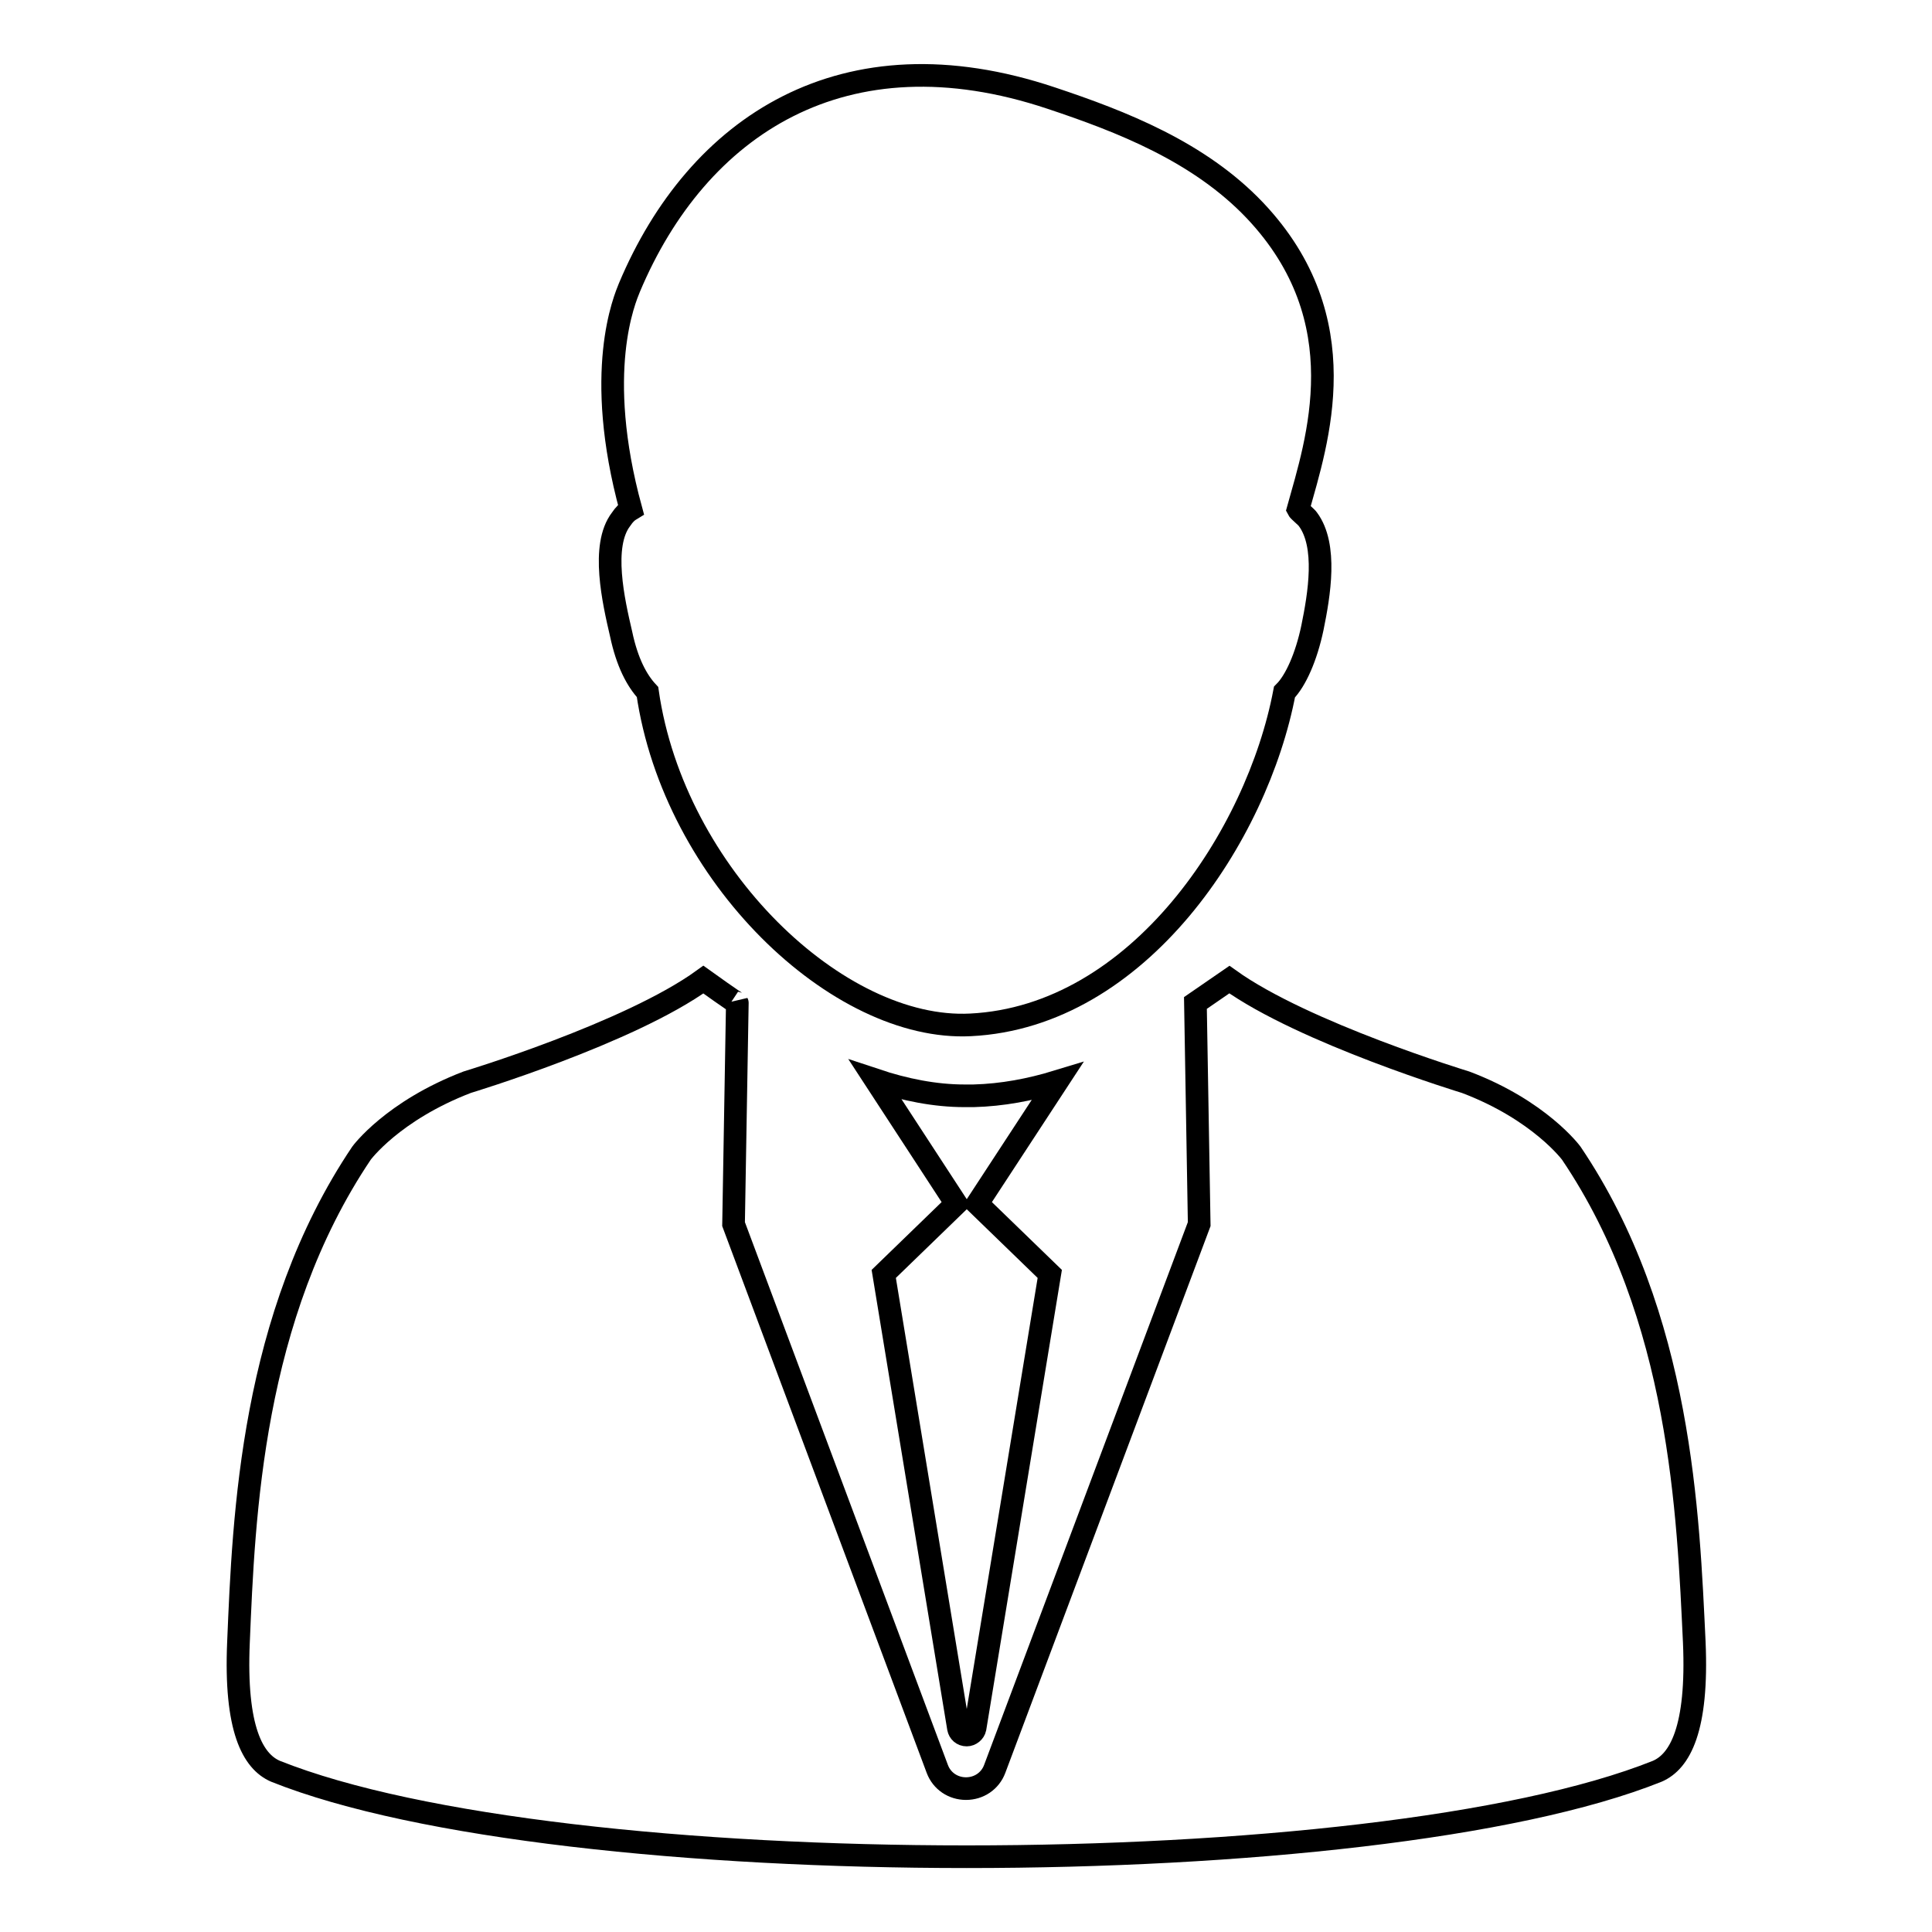 <?xml version="1.0" encoding="utf-8"?>
<!-- Svg Vector Icons : http://www.onlinewebfonts.com/icon -->
<!DOCTYPE svg PUBLIC "-//W3C//DTD SVG 1.1//EN" "http://www.w3.org/Graphics/SVG/1.1/DTD/svg11.dtd">
<svg version="1.1" xmlns="http://www.w3.org/2000/svg" xmlns:xlink="http://www.w3.org/1999/xlink" x="0px" y="0px" viewBox="0 0 256 256" enable-background="new 0 0 256 256" xml:space="preserve">
<g><g><g><g><path stroke-width="3" fill-opacity="0" stroke="#000000"  d="M82.3,84c0.8,3.8,2.1,6.2,3.5,7.7c3.5,24.3,25.3,45,42.8,44.1c22.3-1.1,38-25.1,41.6-44.1c1.5-1.5,2.9-4.7,3.7-8.5c0.9-4.4,2-10.9-0.6-14.4c-0.1-0.2-1.2-1.1-1.3-1.3c2.5-9,8-25.1-5.7-39.6c-7.4-7.8-17.7-11.8-27-14.9c-27.5-9.2-46.9,3.7-55.9,25.1c-0.6,1.5-4.8,11.1,0.2,29.4c-0.5,0.3-0.9,0.7-1.3,1.3C79.6,72.3,81.3,79.7,82.3,84z"/><path stroke-width="3" fill-opacity="0" stroke="#000000"  d="M224.5,217.6c-0.8-16.7-1.7-43.2-16.3-64.8c0,0-4.2-5.7-14-9.4c0,0-21.4-6.5-31.3-13.6l-4.5,3.1l0.5,29.3l-27.1,72.2c-0.6,1.6-2.1,2.6-3.8,2.6c-1.7,0-3.2-1-3.8-2.6l-27-72.2c0,0,0.5-29.2,0.5-29.3c0.1,0.2-4.5-3.1-4.5-3.1c-9.8,7.1-31.3,13.6-31.3,13.6c-9.9,3.8-14,9.4-14,9.4c-14.6,21.7-15.6,48.1-16.3,64.8c-0.5,11.5,1.9,15.8,4.9,17.1c37.8,15.1,145.4,15.1,183.1,0C222.6,233.4,225,229.1,224.5,217.6z"/><path stroke-width="3" fill-opacity="0" stroke="#000000"  d="M129,145.2l-1.2,0c-3.9,0-7.9-0.8-11.8-2.1l10.7,16.4l-9.6,9.3l9.9,60.2c0.1,0.5,0.5,0.9,1.1,0.9c0.5,0,1-0.4,1.1-0.9l9.9-60.2l-9.6-9.3l10.6-16.2C136.5,144.4,132.8,145.1,129,145.2z"/></g></g><g></g><g></g><g></g><g></g><g></g><g></g><g></g><g></g><g></g><g></g><g></g><g></g><g></g><g></g><g></g></g></g>
</svg>
